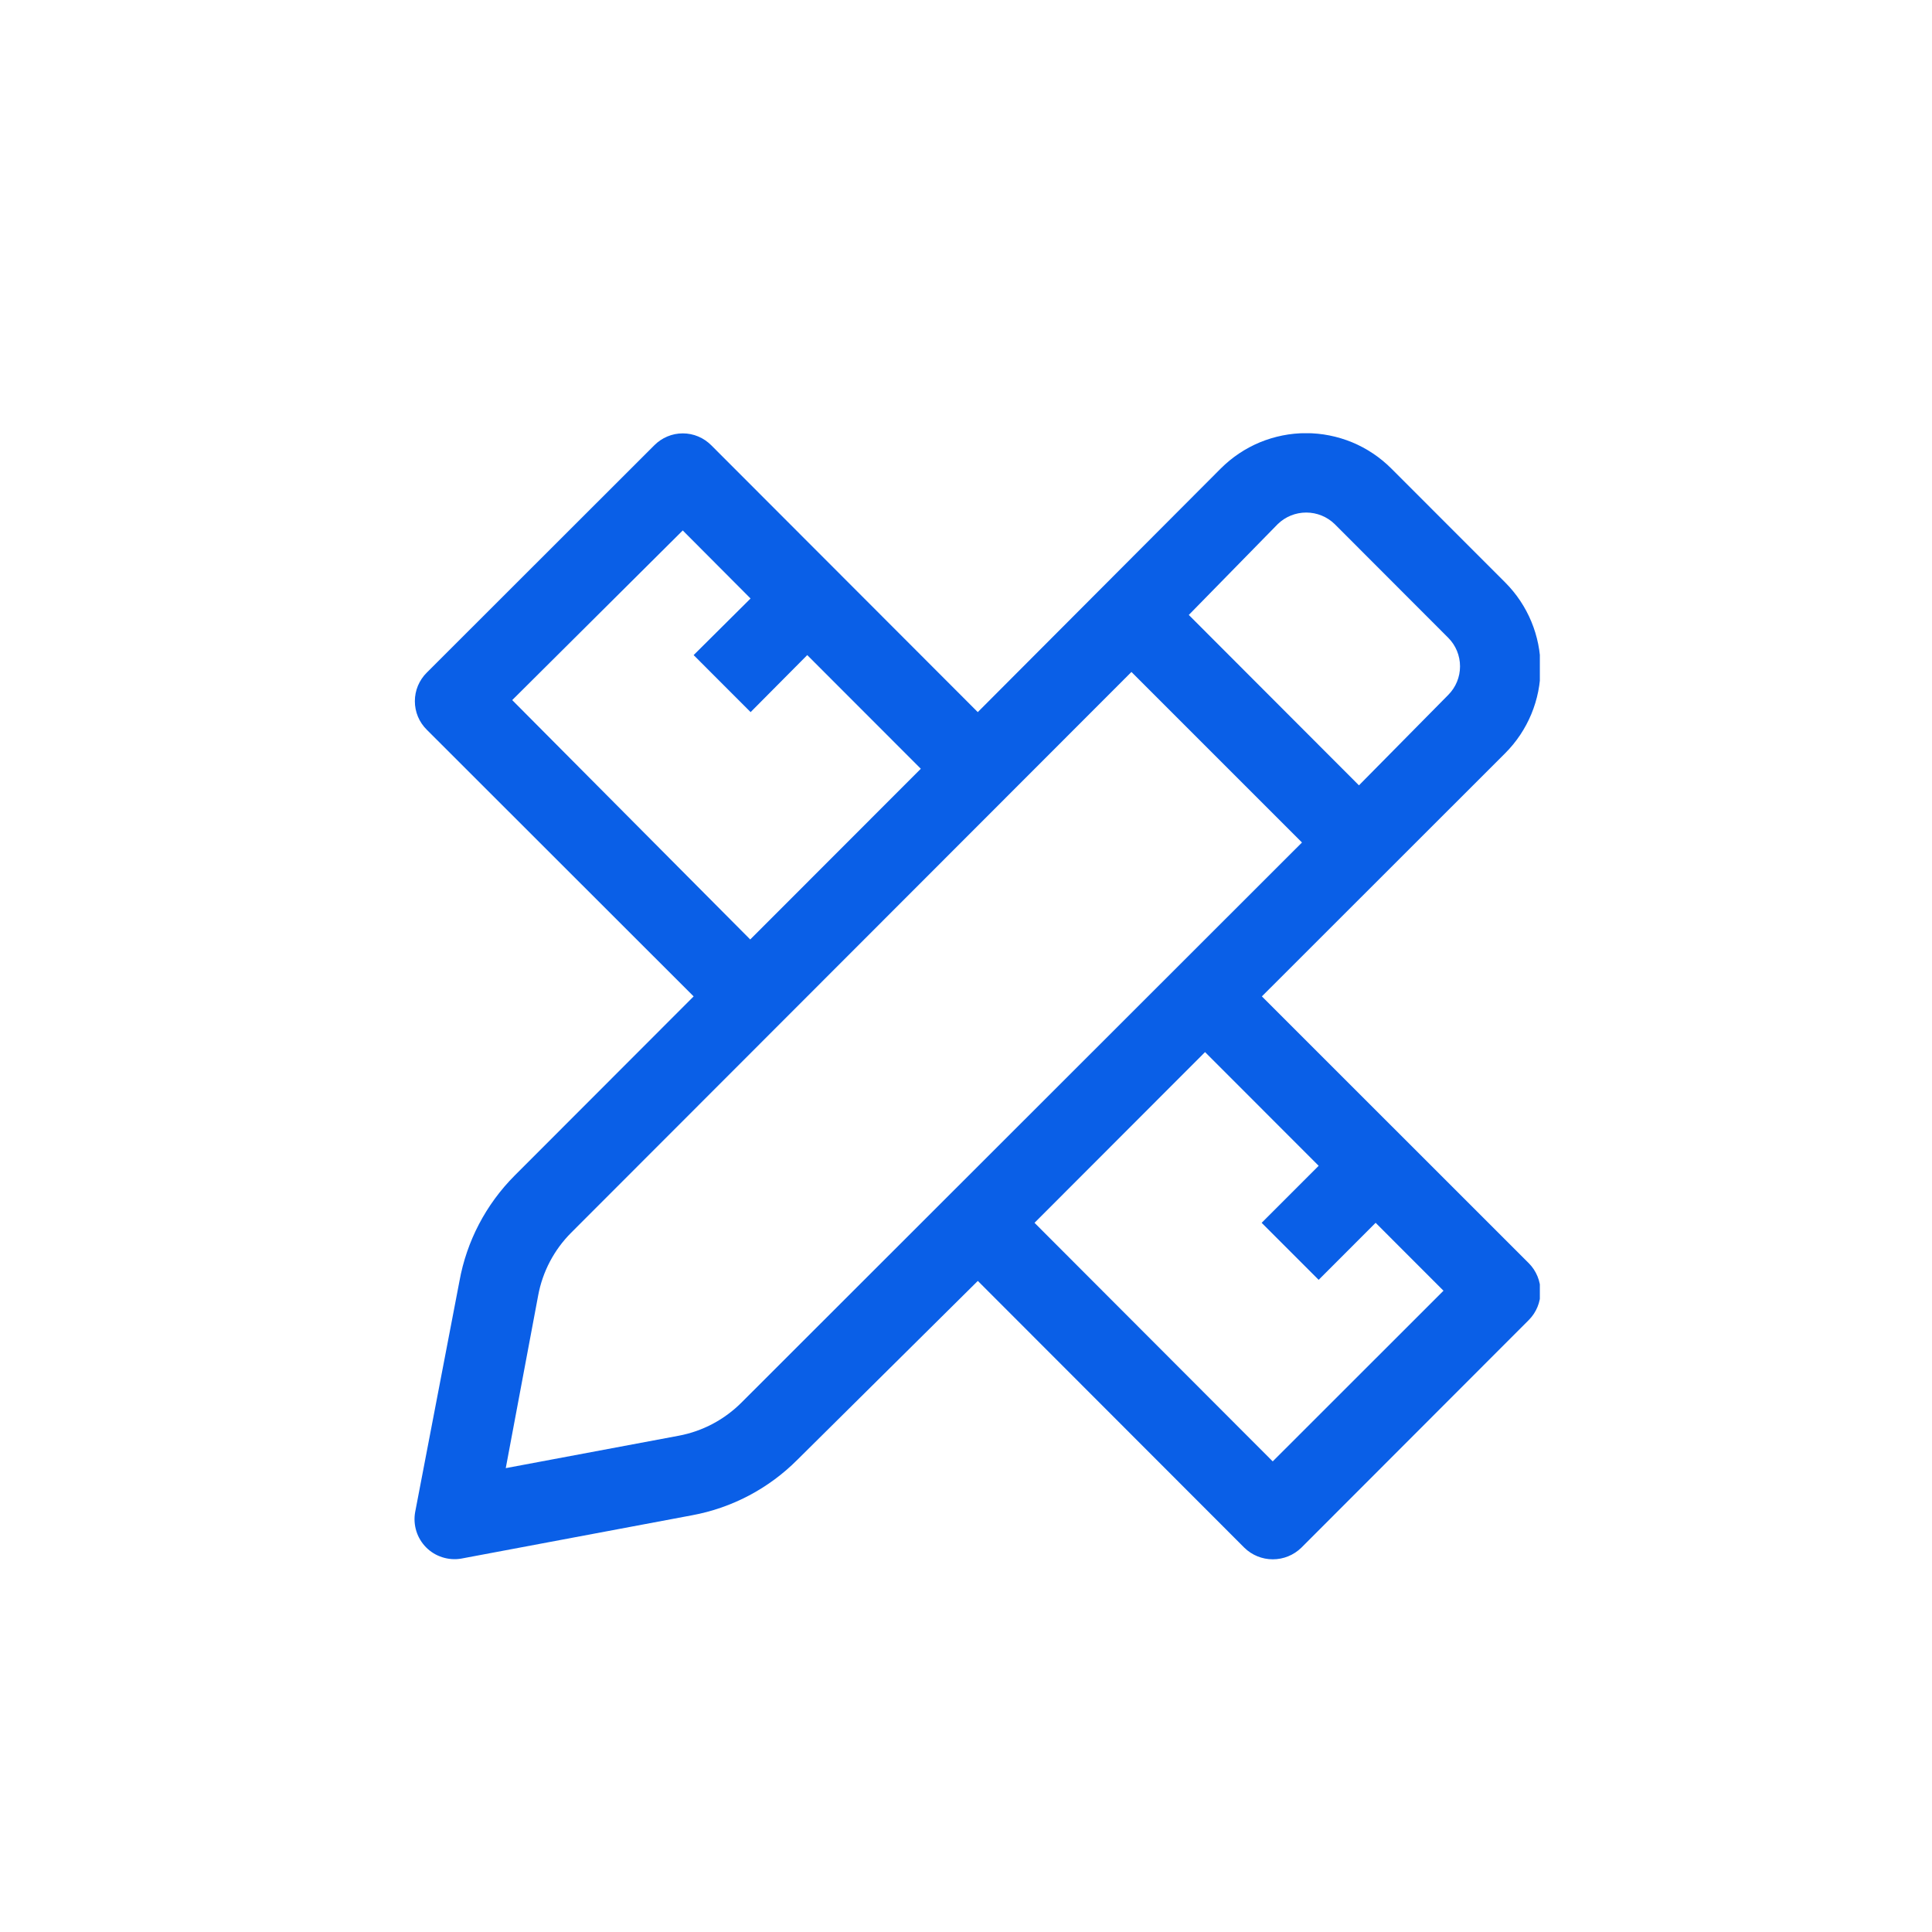 <svg width="41" height="41" viewBox="0 0 41 41" fill="none" xmlns="http://www.w3.org/2000/svg">
<g clip-path="url(#clip0_4701_8631)">
<path d="M32.444 26.808L26.779 21.145L31.943 15.984C32.423 15.503 32.693 14.852 32.693 14.172C32.693 13.493 32.423 12.842 31.943 12.361L29.526 9.943C29.288 9.705 29.006 9.516 28.696 9.387C28.385 9.259 28.052 9.192 27.716 9.192C27.38 9.192 27.047 9.259 26.736 9.387C26.426 9.516 26.144 9.705 25.906 9.943L20.75 15.112L15.095 9.45C15.015 9.37 14.921 9.306 14.818 9.263C14.714 9.219 14.602 9.197 14.49 9.197C14.377 9.197 14.266 9.219 14.162 9.263C14.059 9.306 13.964 9.37 13.885 9.45L9.056 14.275C8.976 14.354 8.913 14.449 8.869 14.553C8.826 14.656 8.804 14.768 8.804 14.88C8.804 14.993 8.826 15.104 8.869 15.208C8.913 15.312 8.976 15.406 9.056 15.485L14.72 21.145L10.921 24.948C10.312 25.559 9.903 26.34 9.75 27.189L8.81 32.09C8.786 32.224 8.795 32.361 8.835 32.492C8.875 32.622 8.947 32.74 9.042 32.837C9.138 32.934 9.256 33.006 9.386 33.047C9.516 33.089 9.654 33.099 9.788 33.076L14.684 32.157C15.533 32.001 16.314 31.589 16.923 30.977L20.751 27.183L26.407 32.845C26.568 33.003 26.785 33.091 27.011 33.091C27.237 33.091 27.454 33.003 27.616 32.845L32.444 28.012C32.603 27.852 32.692 27.636 32.692 27.41C32.692 27.185 32.603 26.968 32.444 26.808ZM27.115 11.123C27.277 10.965 27.494 10.877 27.72 10.877C27.946 10.877 28.163 10.965 28.325 11.123L30.735 13.536C30.895 13.697 30.984 13.914 30.984 14.141C30.984 14.368 30.895 14.585 30.735 14.746L28.839 16.666L25.228 13.05L27.115 11.123ZM10.87 14.857L14.489 11.257L15.928 12.701L14.72 13.902L15.929 15.112L17.131 13.902L19.541 16.314L15.921 19.937L10.87 14.857ZM15.741 29.759C15.377 30.125 14.912 30.373 14.405 30.468L10.733 31.156L11.42 27.496C11.513 26.989 11.758 26.523 12.122 26.159L24.011 14.26L27.63 17.879L15.741 29.759ZM27.009 31.013L21.954 25.95L25.573 22.327L27.984 24.74L26.774 25.95L27.984 27.16L29.193 25.95L30.633 27.391L27.009 31.013Z" fill="#0A5FE7"/>
</g>
<defs>
<clipPath id="clip0_4701_8631">
<rect width="23.897" height="23.897" fill="white" transform="translate(8.781 9.194)"/>
</clipPath>
</defs>
</svg>
